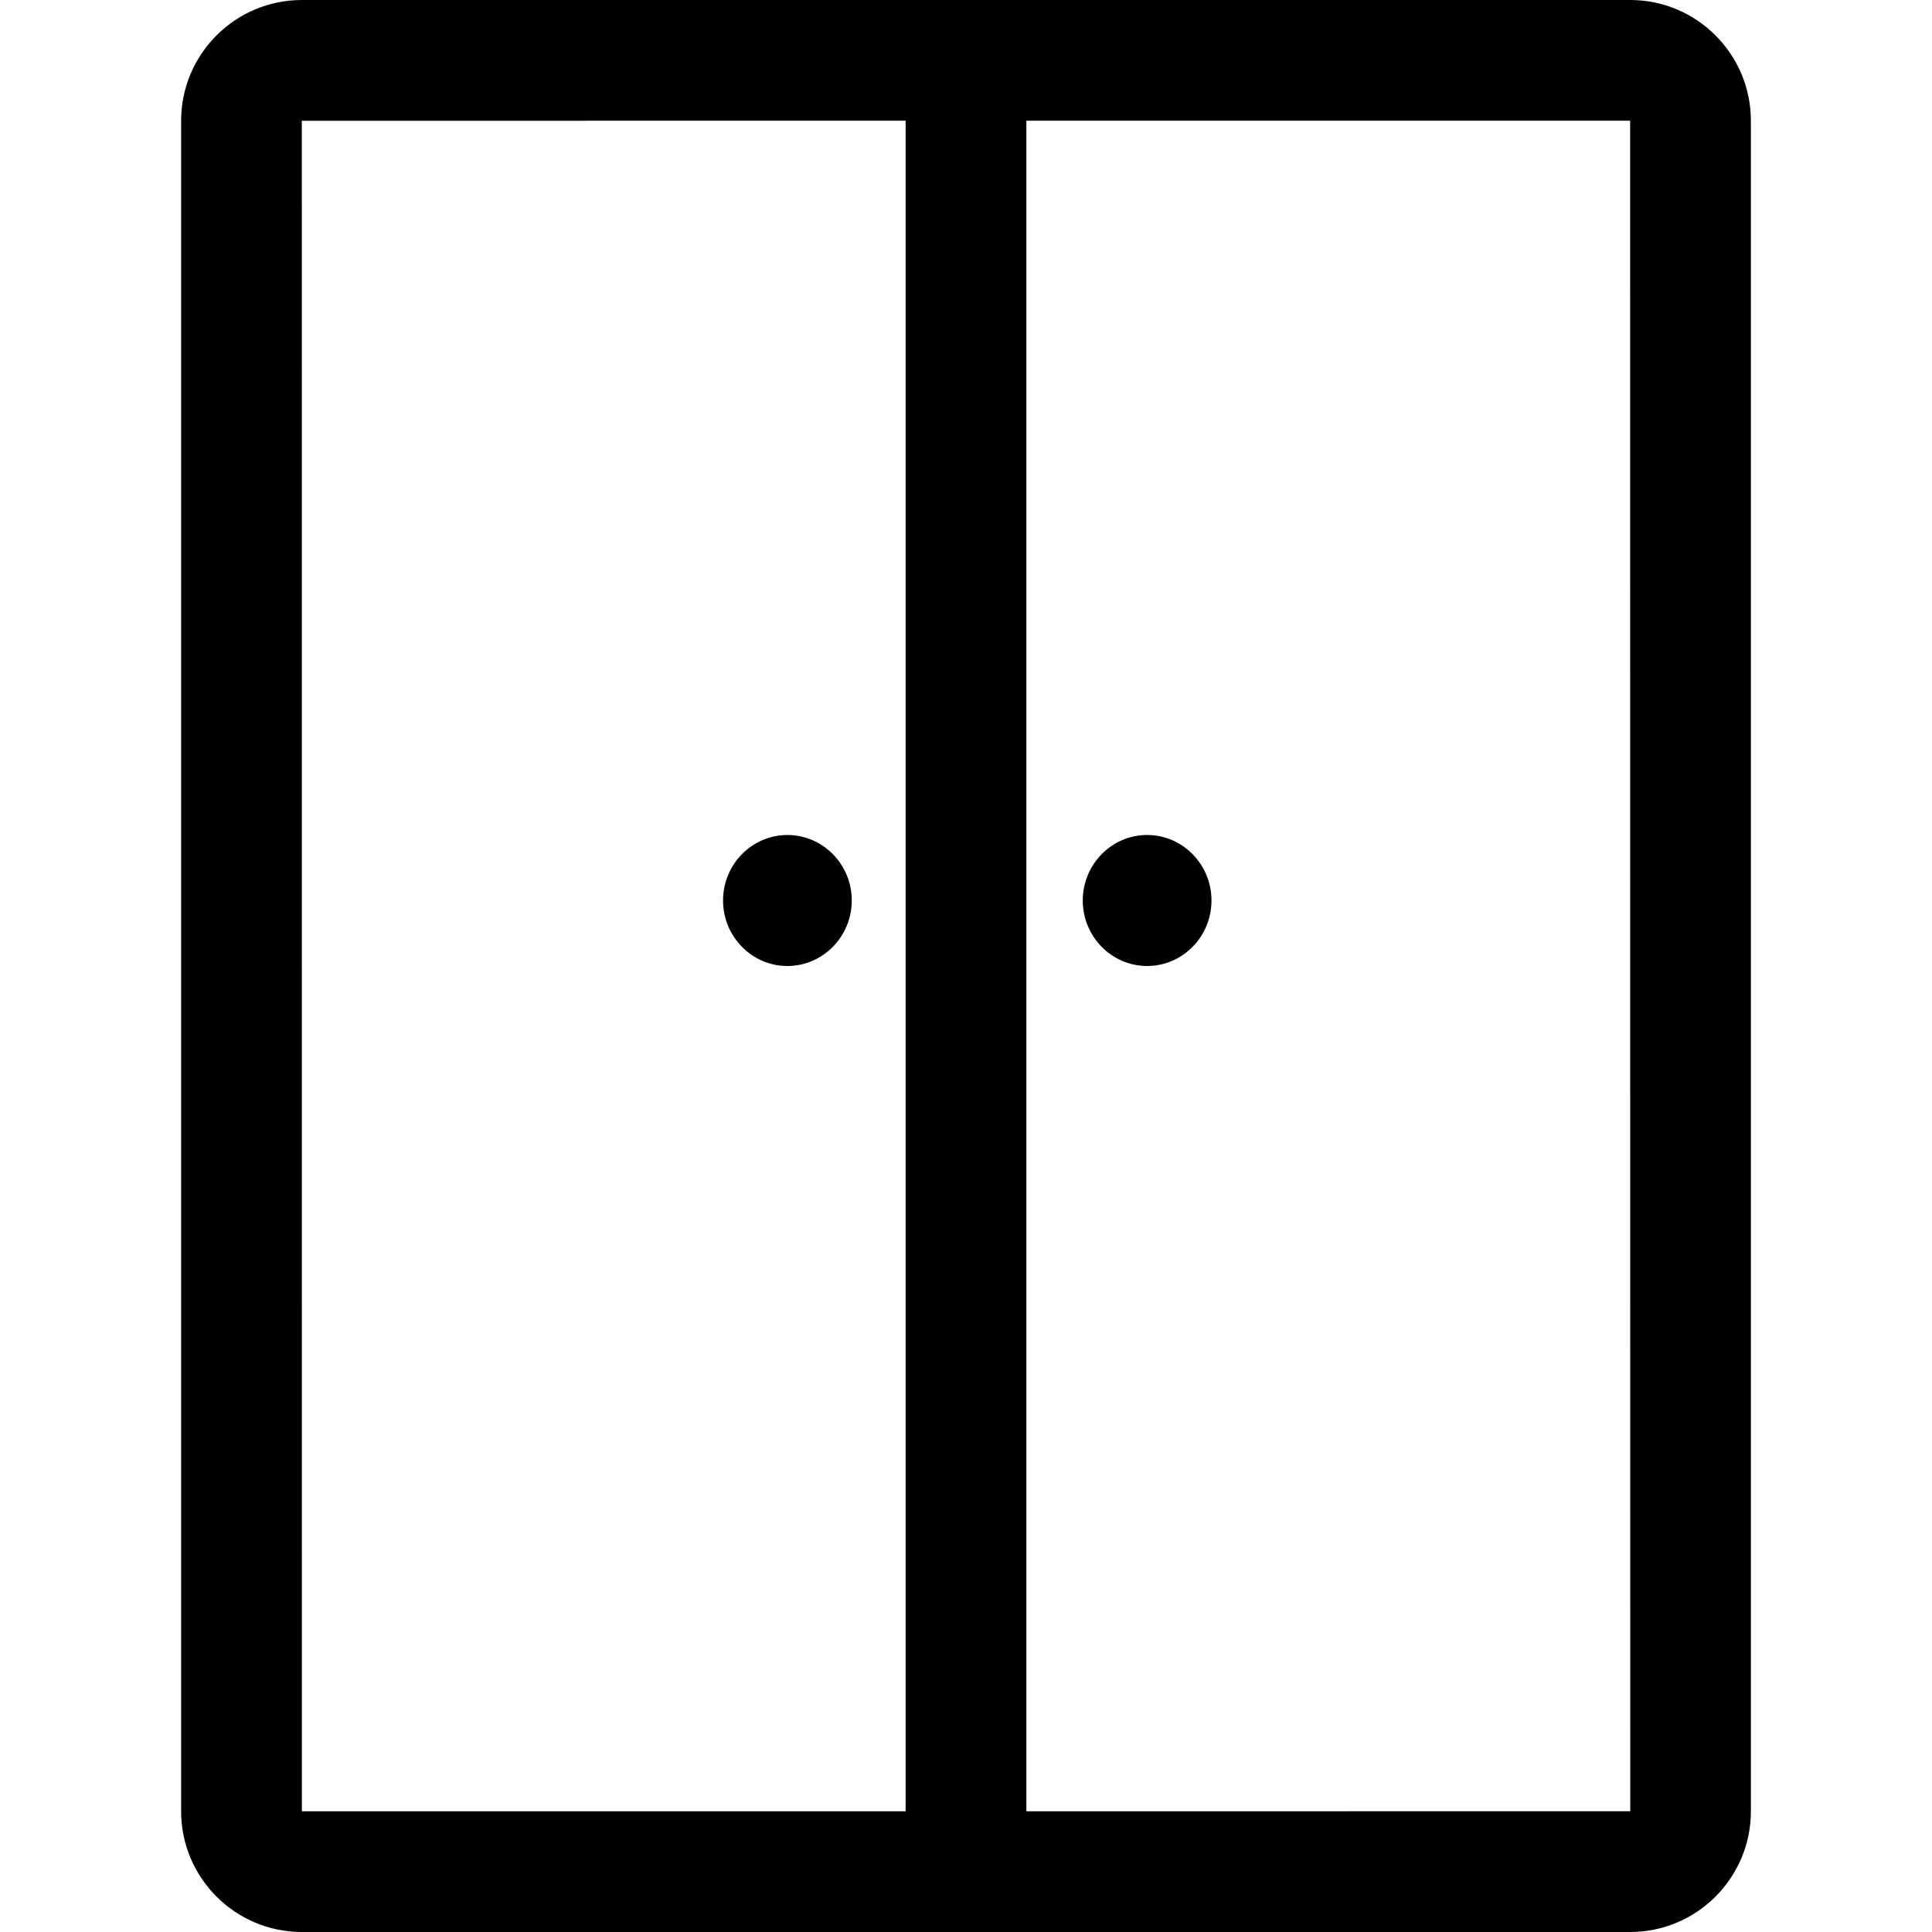 <?xml version="1.0" encoding="iso-8859-1"?>
<!-- Generator: Adobe Illustrator 19.0.0, SVG Export Plug-In . SVG Version: 6.00 Build 0)  -->
<svg version="1.1" id="Layer_1" xmlns="http://www.w3.org/2000/svg" xmlns:xlink="http://www.w3.org/1999/xlink" x="0px" y="0px"
	 viewBox="0 0 512 512" style="enable-background:new 0 0 512 512;" xml:space="preserve">
<g>
	<g>
		<path d="M432.016,0H79.984C62.352,0,48,14.352,48,31.984v448.032C48,497.648,62.352,512,79.984,512h352.032
			C449.648,512,464,497.648,464,480.016V31.984C464,14.352,449.648,0,432.016,0z M80,480.016L79.984,32L432,31.984L432.032,480
			L80,480.016z"/>
	</g>
</g>
<g>
	<g>
		<path d="M256,0c-8.832,0-16,7.168-16,16v480c0,8.832,7.168,16,16,16c8.832,0,16-7.168,16-16V16C272,7.168,264.832,0,256,0z"/>
	</g>
</g>
<g>
	<g>
		<path d="M208.672,221.28c-9.408,0-17.056,7.792-17.056,17.36c0,9.568,7.648,17.36,17.056,17.36c9.392,0,17.056-7.792,17.056-17.36
			S218.08,221.28,208.672,221.28z"/>
	</g>
</g>
<g>
	<g>
		<path d="M304,221.28c-9.408,0-17.056,7.792-17.056,17.36c0,9.568,7.648,17.36,17.056,17.36c9.408,0,17.056-7.792,17.056-17.36
			S313.408,221.28,304,221.28z"/>
	</g>
</g>
<g>
</g>
<g>
</g>
<g>
</g>
<g>
</g>
<g>
</g>
<g>
</g>
<g>
</g>
<g>
</g>
<g>
</g>
<g>
</g>
<g>
</g>
<g>
</g>
<g>
</g>
<g>
</g>
<g>
</g>
</svg>
